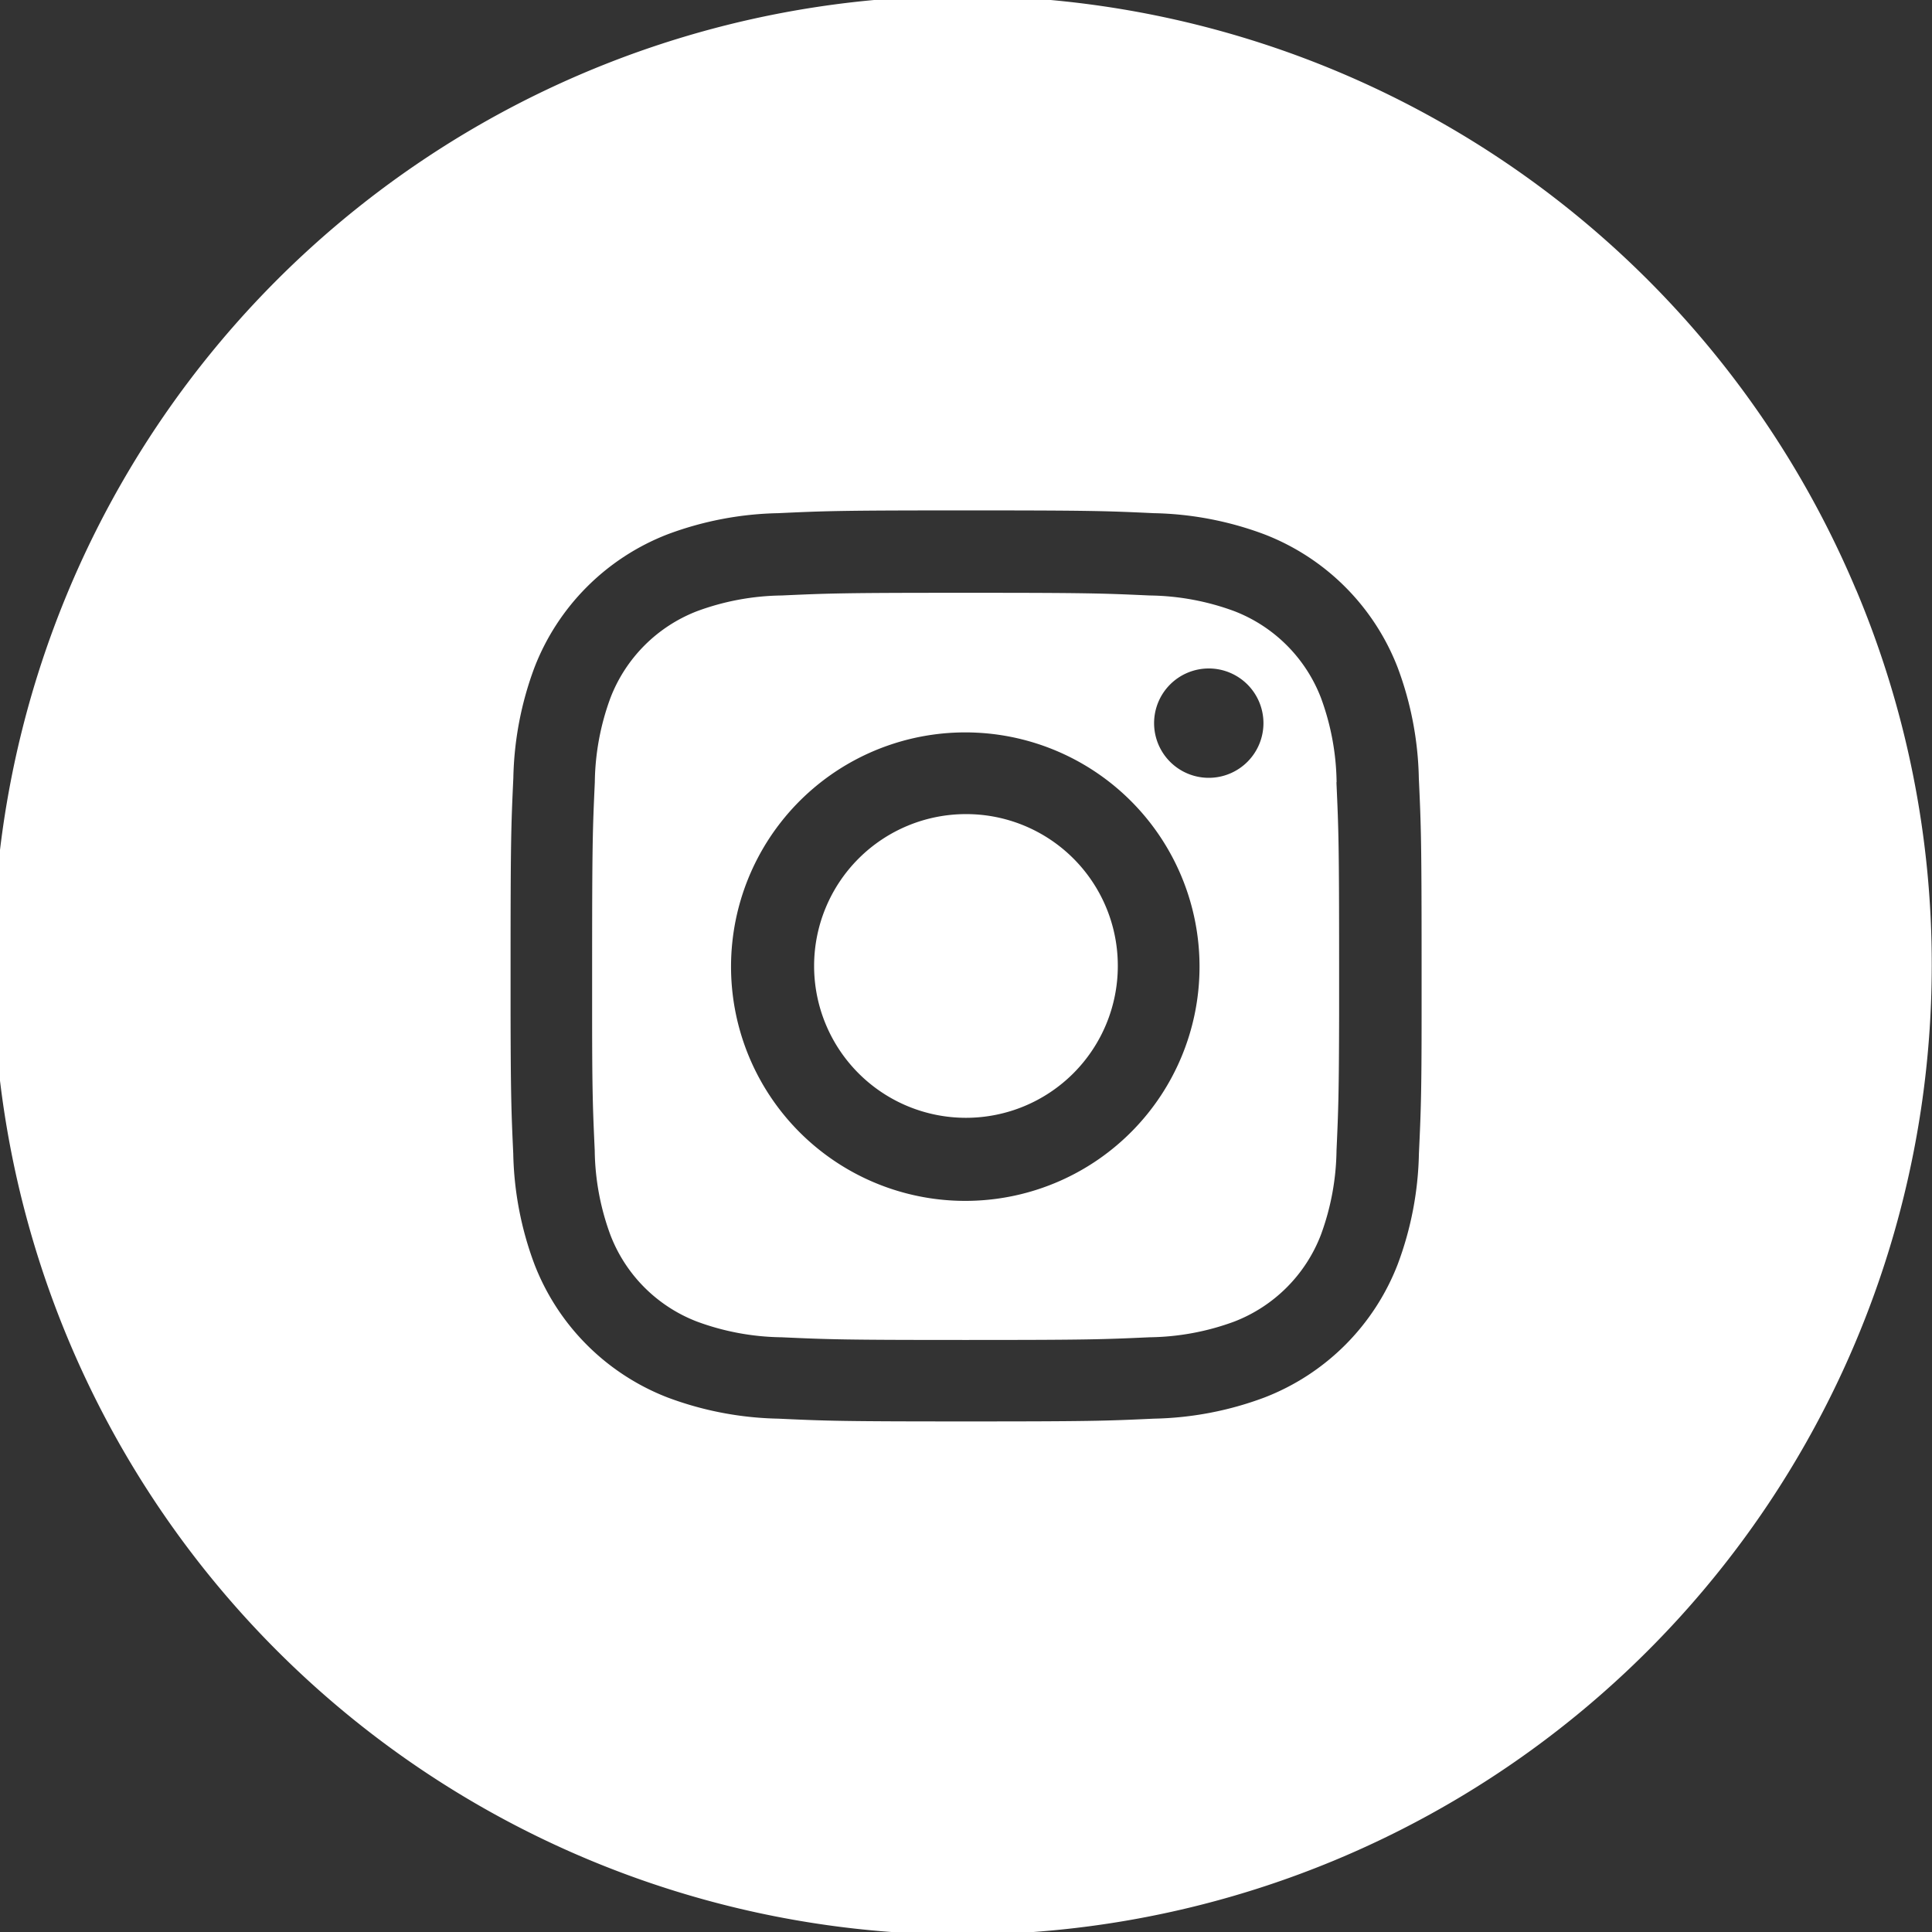 <svg xmlns="http://www.w3.org/2000/svg" xmlns:xlink="http://www.w3.org/1999/xlink" width="23.003" height="23.003" viewBox="0 0 23.003 23.003">
  <rect x="0" y="0" width="23.003" height="23.003" fill="#333333" stroke="none"/>
  <defs>
    <clipPath id="clip-path">
      <rect id="Rectangle_711" data-name="Rectangle 711" width="23.003" height="23.003" transform="translate(0 0)" fill="#fff"/>
    </clipPath>
  </defs>
  <g id="Groupe_1900" data-name="Groupe 1900" transform="translate(0 0)" clip-path="url(#clip-path)">
    <path id="Tracé_8424" data-name="Tracé 8424" d="M22.1,7.025A11.541,11.541,0,1,0,23,11.5a11.466,11.466,0,0,0-.9-4.477m-5.174,5.046c0,.966-.009,1.173-.032,1.667a3.964,3.964,0,0,1-.252,1.316,2.77,2.77,0,0,1-1.587,1.587,3.964,3.964,0,0,1-1.316.252c-.579.027-.763.033-2.236.033s-1.658-.006-2.237-.033a3.97,3.97,0,0,1-1.317-.252,2.771,2.771,0,0,1-1.586-1.587,3.964,3.964,0,0,1-.252-1.316c-.023-.494-.03-.7-.032-1.667,0-.166,0-.354,0-.569,0-1.474.006-1.658.033-2.237a3.97,3.97,0,0,1,.252-1.317A2.772,2.772,0,0,1,7.948,6.362,3.97,3.97,0,0,1,9.265,6.11c.578-.027.763-.033,2.237-.033s1.657.006,2.236.033a3.964,3.964,0,0,1,1.316.252,2.771,2.771,0,0,1,1.587,1.586,3.97,3.97,0,0,1,.252,1.317c.027.578.033.763.033,2.237,0,.215,0,.4,0,.569" transform="translate(0 0)" fill="#fff"/>
    <path id="Tracé_8425" data-name="Tracé 8425" d="M157.4,150.8a3.008,3.008,0,0,0-.187-1.007,1.8,1.8,0,0,0-1.03-1.03,3.01,3.01,0,0,0-1.007-.187c-.572-.026-.743-.032-2.192-.032s-1.62.006-2.192.032a3.008,3.008,0,0,0-1.007.187,1.8,1.8,0,0,0-1.03,1.03,3,3,0,0,0-.187,1.007c-.026.572-.032.744-.032,2.192,0,.216,0,.4,0,.569,0,.939.009,1.136.031,1.623a3,3,0,0,0,.187,1.007,1.793,1.793,0,0,0,1.03,1.03,3.008,3.008,0,0,0,1.007.187c.572.026.743.032,2.192.032s1.62-.006,2.192-.032a3.011,3.011,0,0,0,1.007-.187,1.8,1.8,0,0,0,1.03-1.03,3.011,3.011,0,0,0,.187-1.007c.022-.486.029-.683.031-1.623,0-.165,0-.353,0-.569,0-1.448-.006-1.62-.032-2.192m-1.688,2.761a2.789,2.789,0,1,1,.058-.569,2.787,2.787,0,0,1-.058.569m.168-2.814a.651.651,0,1,1,.651-.651.651.651,0,0,1-.651.651" transform="translate(-141.486 -141.486)" fill="#fff"/>
    <path id="Tracé_8426" data-name="Tracé 8426" d="M207.726,205.918a1.808,1.808,0,1,1-1.808-1.808,1.805,1.805,0,0,1,1.808,1.808" transform="translate(-194.417 -194.417)" fill="#fff"/>
  </g>
</svg>
